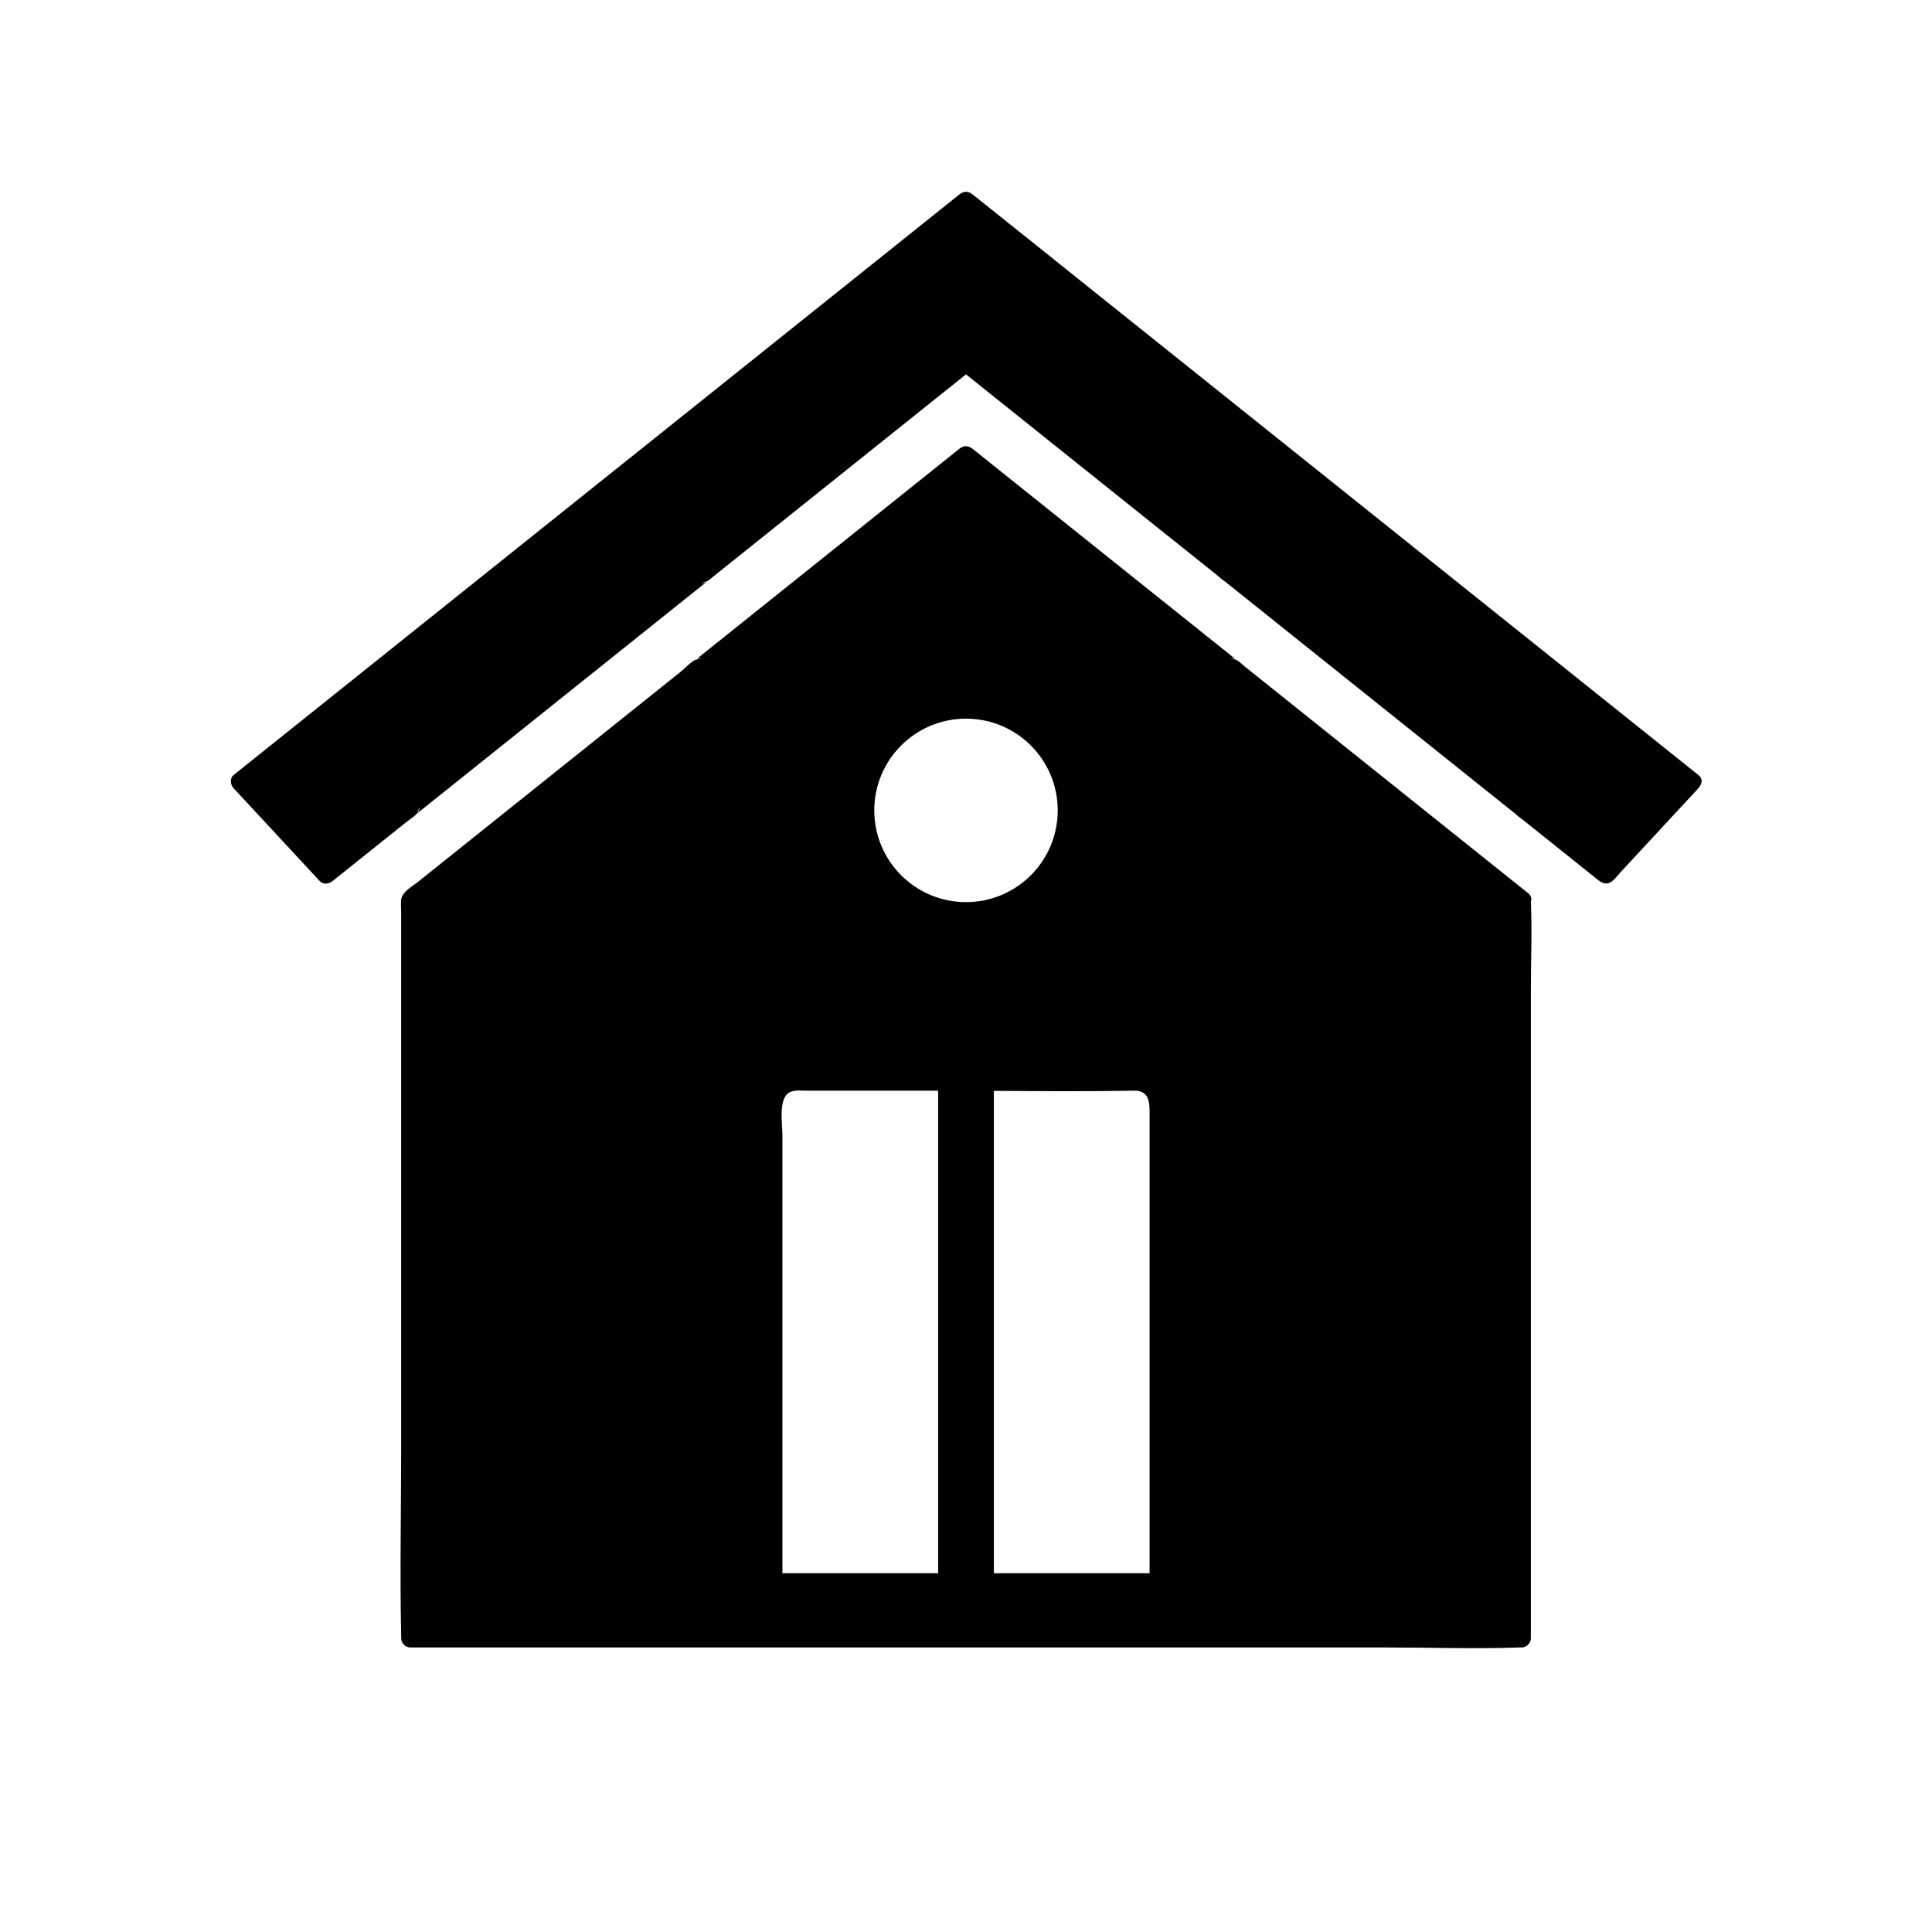 <?xml version="1.0" encoding="UTF-8"?>
<!-- Uploaded to: ICON Repo, www.iconrepo.com, Generator: ICON Repo Mixer Tools -->
<svg fill="#000000" width="800px" height="800px" version="1.1" viewBox="144 144 512 512" xmlns="http://www.w3.org/2000/svg">
 <g>
  <path d="m594.11 349.4c-13.898-11.121-27.793-22.234-41.691-33.352-9.324-7.453-18.641-14.906-27.965-22.367-11.543-9.23-23.078-18.465-34.621-27.695-18.23-14.578-36.453-29.16-54.676-43.738-10.977-8.777-21.918-17.59-32.918-26.332-0.168-0.133-0.336-0.266-0.5-0.398-1.125-0.906-2.344-0.914-3.477 0-9.125 7.297-18.254 14.598-27.379 21.898-18.086 14.469-36.172 28.934-54.258 43.406-13.105 10.484-26.219 20.969-39.324 31.457-8.953 7.16-17.902 14.32-26.852 21.48-14.414 11.531-28.832 23.066-43.246 34.594-0.438 0.348-0.871 0.699-1.309 1.047-1.062 0.852-0.82 2.59 0 3.477 7.606 8.191 15.207 16.387 22.809 24.582 0.973 1.055 2.469 0.809 3.477 0 3.977-3.184 7.957-6.363 11.93-9.543l7.734-6.184c0.766-0.613 1.949-1.309 2.691-2.195 0.234-0.566 0.469-1.125 0.703-1.688 0 0.633-0.285 1.191-0.703 1.688-0.004 0.016-0.016 0.035-0.02 0.051 8.715-6.965 17.422-13.934 26.137-20.906 13.816-11.051 27.625-22.102 41.441-33.152 3.133-2.508 6.273-5.012 9.406-7.523-0.5 0.34-1.031 0.586-1.57 0.586 0.582-0.242 1.16-0.48 1.742-0.723-0.059 0.043-0.113 0.094-0.172 0.137 0.57-0.383 1.105-0.879 1.574-1.254 1.578-1.27 3.164-2.535 4.746-3.797 5.551-4.441 11.098-8.887 16.652-13.324 12.797-10.238 25.594-20.477 38.391-30.715 2.375-1.902 4.758-3.809 7.133-5.707 7.508 6.008 15.012 12.008 22.52 18.016 12.66 10.125 25.32 20.25 37.977 30.375 1.977 1.586 3.949 3.164 5.93 4.742 0.594 0.477 1.363 1.227 2.164 1.723 0.012 0.012 0.016 0.016 0.023 0.02 8.613 6.902 17.238 13.797 25.855 20.688 13.82 11.051 27.637 22.105 41.449 33.156l9.578 7.66c-0.012-0.023-0.02-0.051-0.031-0.074 0.551 0.641 1.348 1.137 1.973 1.637 2.012 1.605 4.019 3.211 6.027 4.816 4.348 3.484 8.699 6.961 13.047 10.441 1.359 1.082 2.762 2.484 4.555 1.246 0.871-0.605 1.574-1.625 2.289-2.391 3.887-4.195 7.777-8.387 11.664-12.586 3.031-3.266 6.062-6.535 9.094-9.801 0.227-0.242 0.391-0.496 0.492-0.754 0 0 0.004 0 0.004-0.004 0.527-0.836 0.523-1.902-0.496-2.719z"/>
  <path d="m549.7 382.96c0.262-0.734 0.113-1.57-0.715-2.234-0.004-0.012-0.012-0.016-0.016-0.016-0.082-0.07-0.172-0.137-0.254-0.207-8.812-7.047-17.613-14.09-26.426-21.141-13.895-11.109-27.789-22.223-41.676-33.34-2.223-1.777-4.449-3.559-6.668-5.332-0.641-0.512-1.5-1.363-2.387-1.902 0.082 0.062 0.164 0.133 0.246 0.195-0.582-0.242-1.16-0.48-1.738-0.719 0.477 0 0.988 0.211 1.492 0.523-7.816-6.258-15.645-12.512-23.465-18.77-12.543-10.031-25.082-20.062-37.625-30.098-2.914-2.328-5.824-4.66-8.738-6.992-1.133-0.898-2.344-0.91-3.484 0-7.902 6.32-15.805 12.645-23.703 18.965-12.543 10.031-25.078 20.062-37.617 30.098-2.769 2.219-5.535 4.43-8.305 6.648 0.453-0.23 0.895-0.375 1.305-0.375-0.574 0.234-1.156 0.477-1.738 0.719 0.145-0.113 0.289-0.23 0.434-0.344-1.578 0.793-3.324 2.652-4.32 3.449-3.672 2.938-7.34 5.875-11.012 8.812-10.688 8.547-21.367 17.094-32.055 25.637-8.809 7.047-17.609 14.086-26.414 21.133-1.535 1.227-4.254 2.629-4.512 4.773-0.117 1.023 0 2.137 0 3.164l0.004 142.01c0 16.566-0.363 33.176 0 49.742 0.012 0.254 0 0.516 0 0.777 0 1.328 1.125 2.461 2.461 2.461h258.16c11.906 0 23.898 0.418 35.797 0 0.168-0.004 0.336 0 0.5 0 1.328 0 2.461-1.125 2.461-2.461v-171.56c0-7.848 0.34-15.777 0.004-23.621zm-157.08 177.96h-41.27v-116.18c0-2.801-1.16-9.473 1.801-11.203 1.305-0.762 3.262-0.496 4.723-0.496h34.746zm-16.93-202.16c0-13.426 10.883-24.309 24.309-24.309 13.426 0 24.309 10.883 24.309 24.309 0.004 13.426-10.879 24.309-24.305 24.309-13.43 0-24.312-10.883-24.312-24.309zm72.961 202.16h-41.27v-127.83c12.25 0.07 24.512 0.184 36.754-0.043 0.297-0.004 0.586 0 0.879 0 3.543 0.191 3.637 3.188 3.637 5.801z"/>
 </g>
</svg>